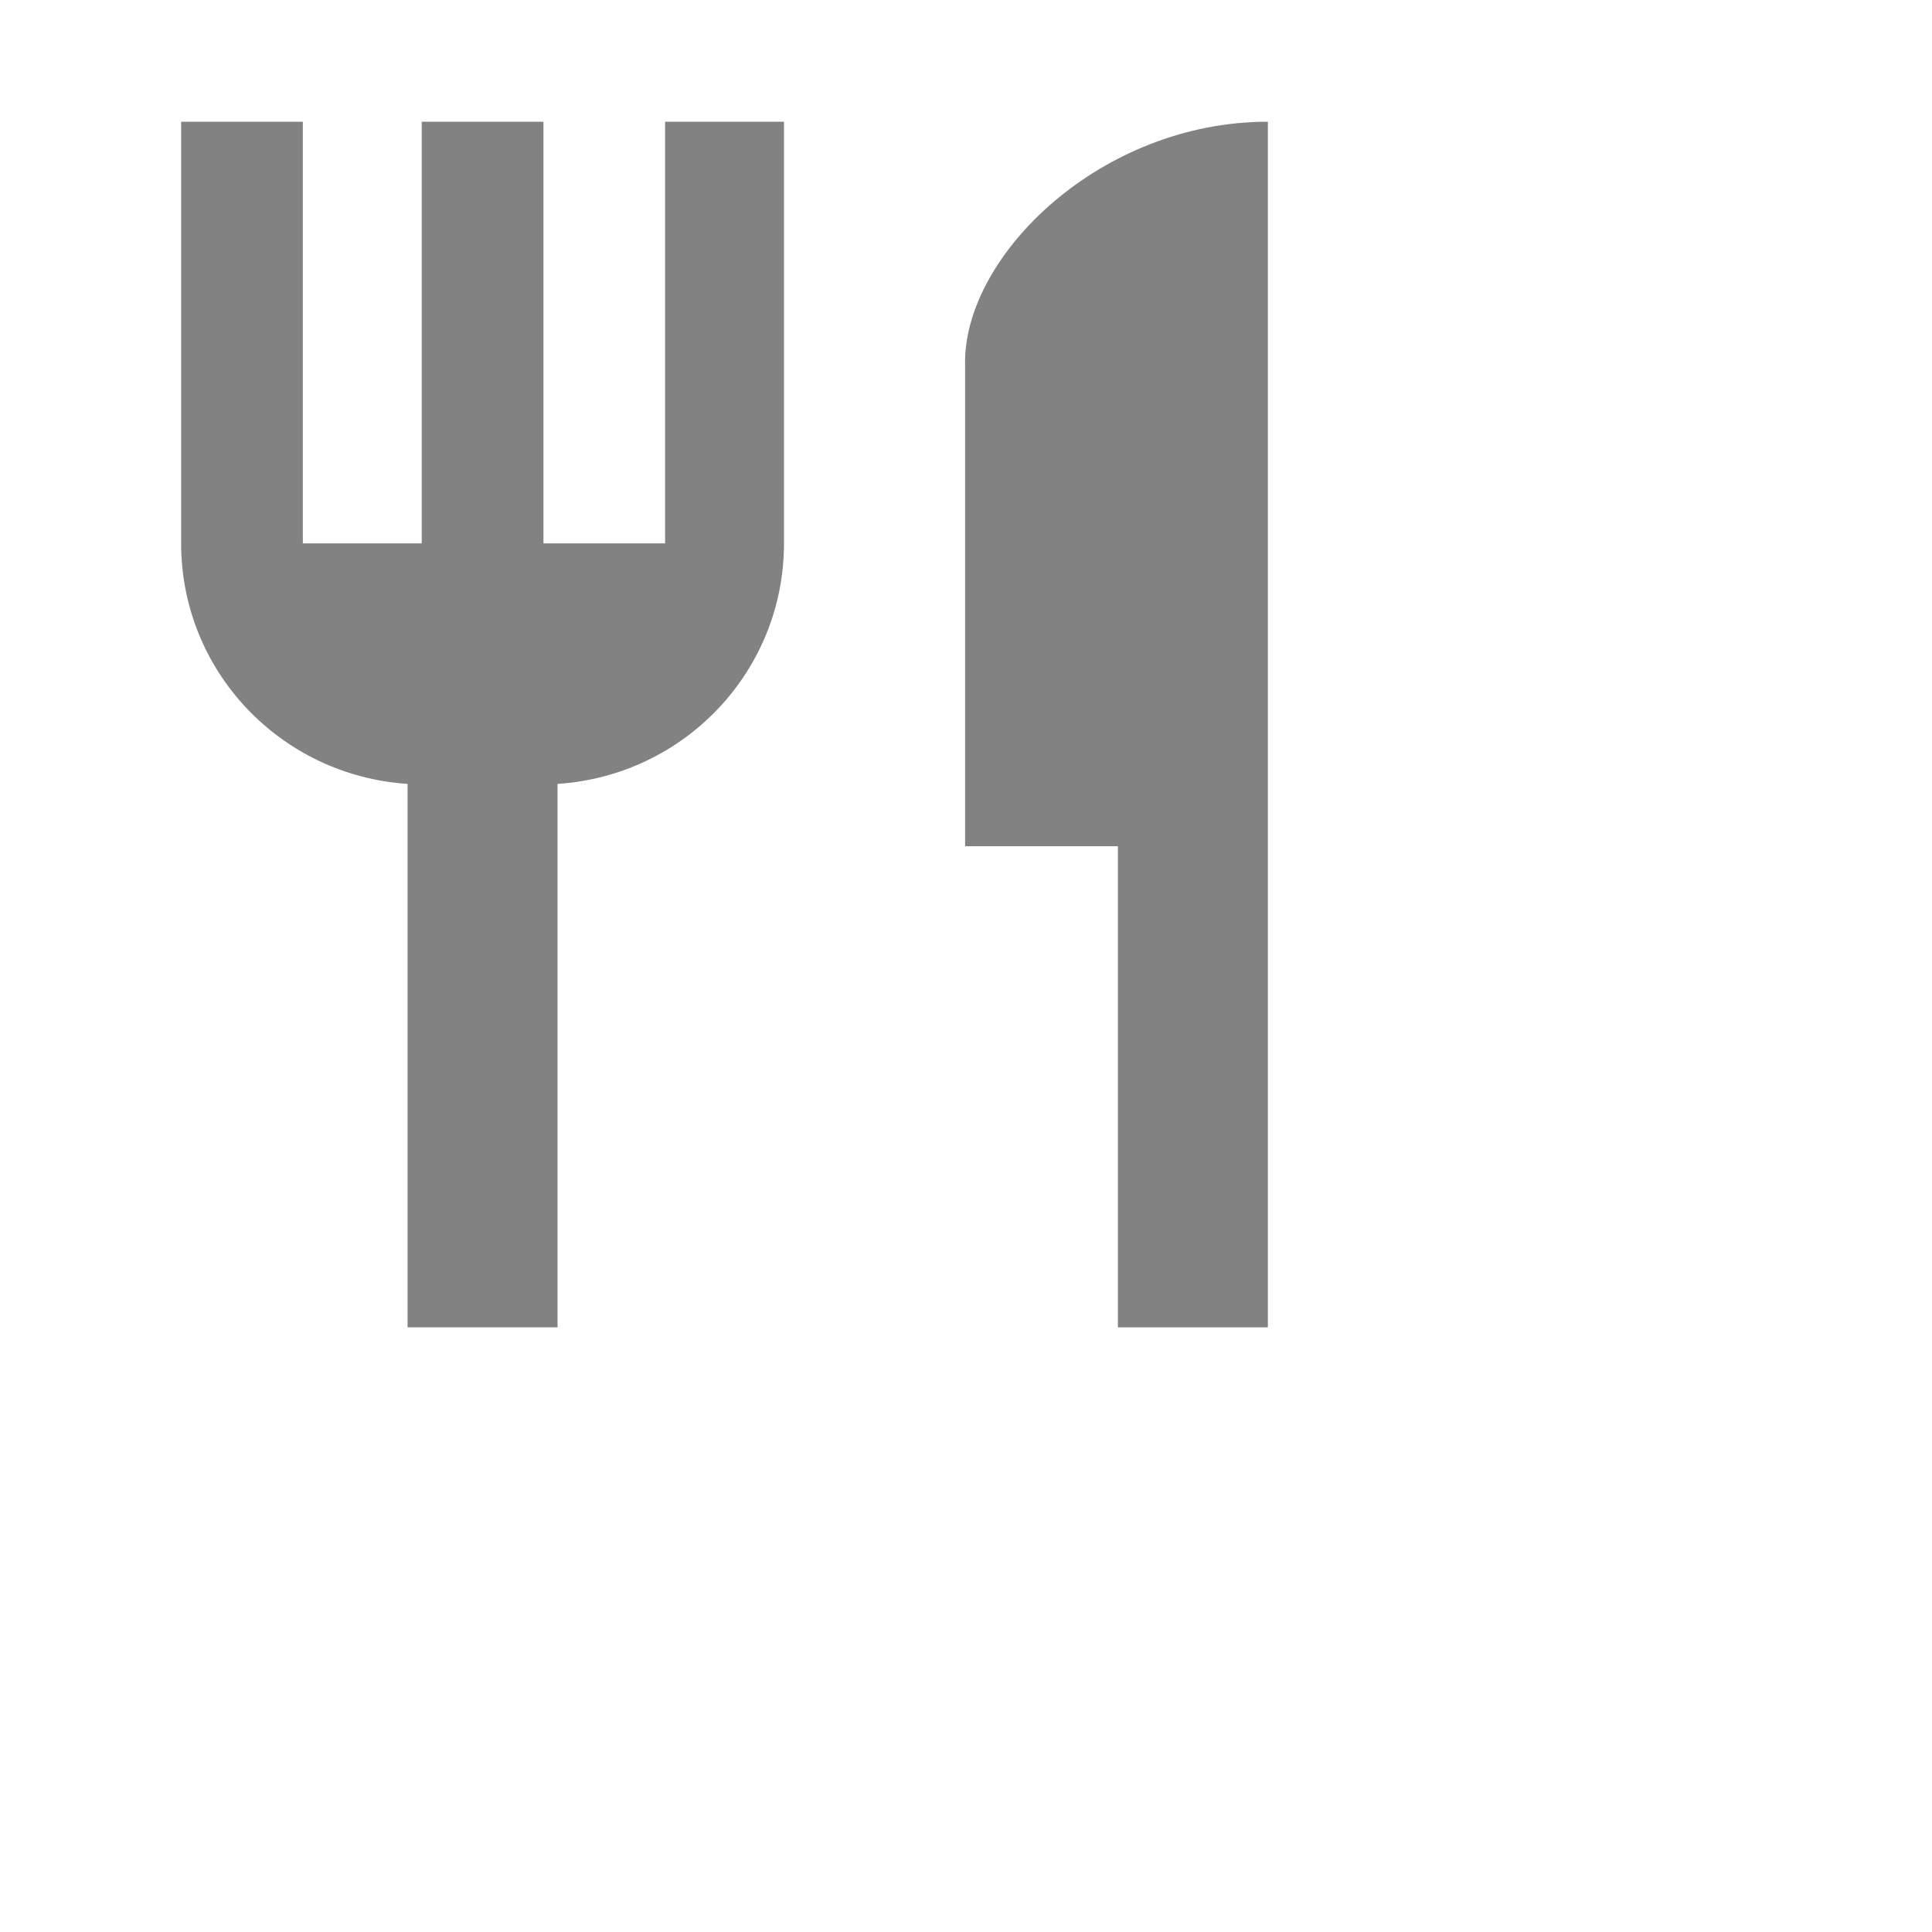  <svg width="25" height="25" fill="#828282" version="1.1" id="Layer_1" xmlns="http://www.w3.org/2000/svg" xmlns:xlink="http://www.w3.org/1999/xlink"  viewBox="0 0 24 24">
      <path d="M11.988 4.5c0-1.336 1.688-2.988 3.762-2.988v14.977h-1.863v-5.977h-1.898v-6.012zM8.262 6.75v-5.238h1.477v5.238c0 1.582-1.23 2.883-2.813 2.988v6.75h-1.863v-6.75c-1.582-0.105-2.813-1.406-2.813-2.988v-5.238h1.512v5.238h1.477v-5.238h1.512v5.238h1.512z"></path>
    </svg>